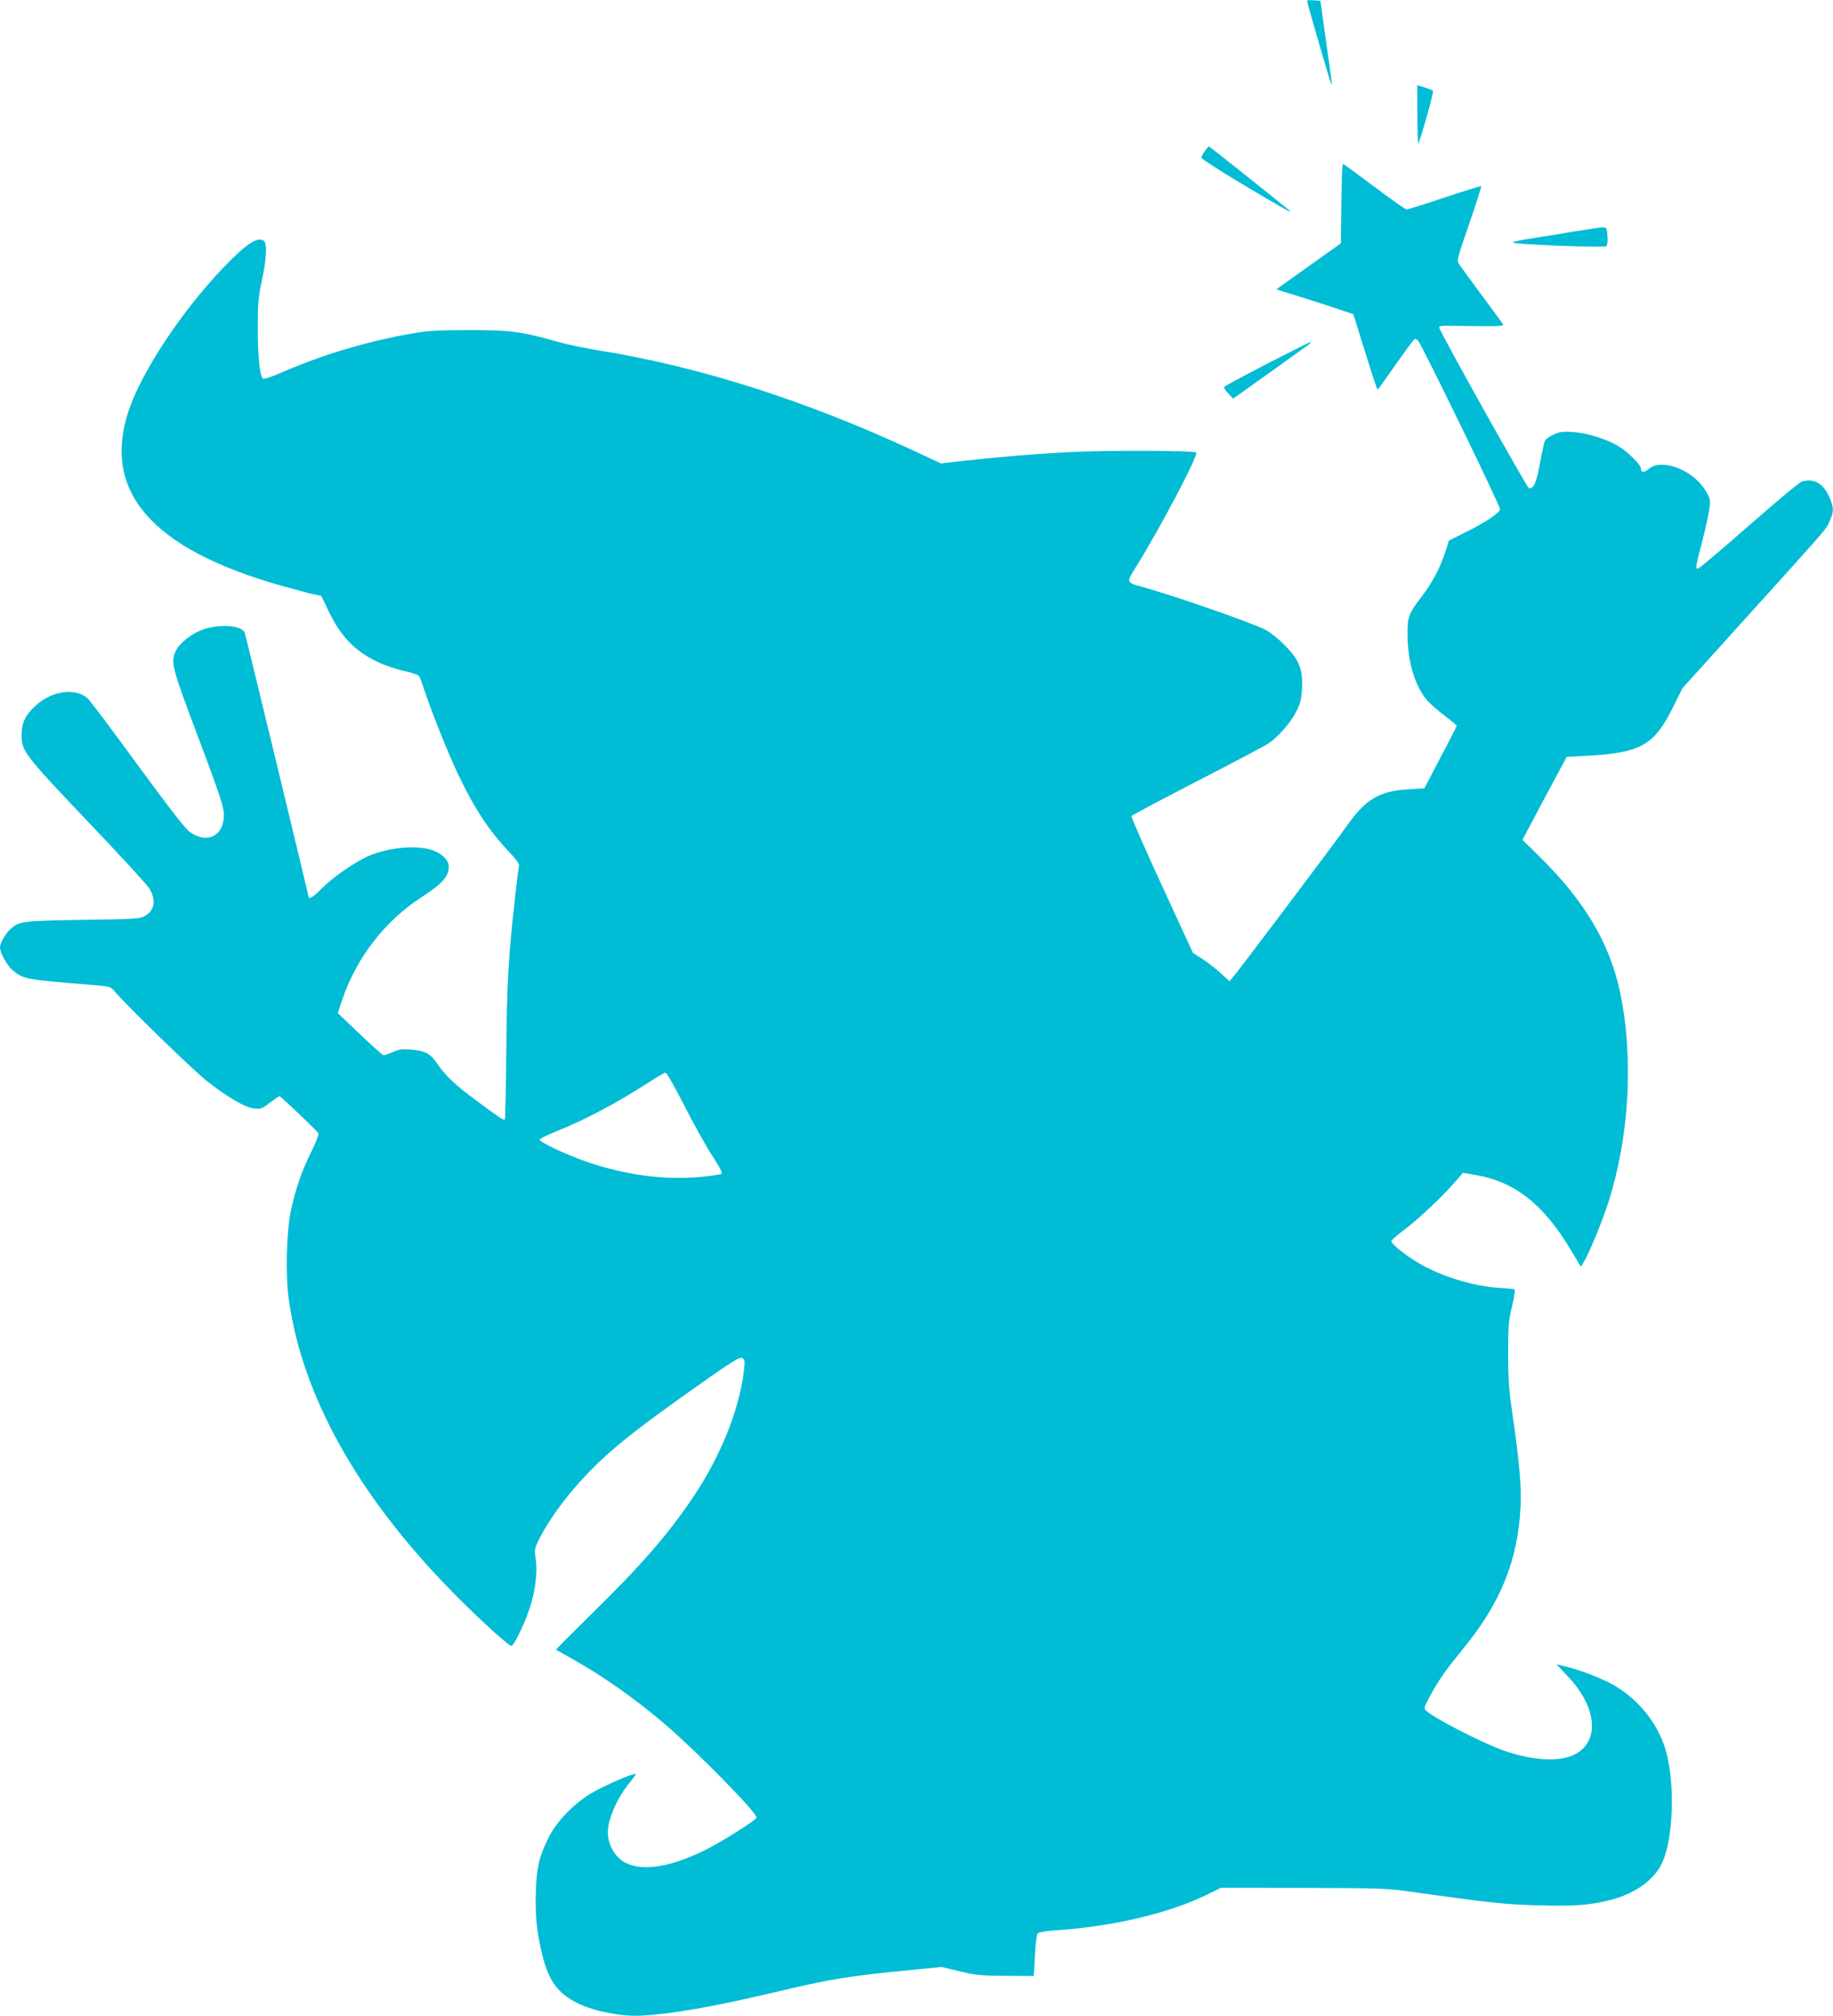 <?xml version="1.0" standalone="no"?>
<!DOCTYPE svg PUBLIC "-//W3C//DTD SVG 20010904//EN"
 "http://www.w3.org/TR/2001/REC-SVG-20010904/DTD/svg10.dtd">
<svg version="1.0" xmlns="http://www.w3.org/2000/svg"
 width="1164pt" height="1280pt" viewBox="0 0 1164 1280"
 preserveAspectRatio="xMidYMid meet">
<g transform="translate(0,1280) scale(0.1,-0.1)"
fill="#00bcd4" stroke="none">
<path d="M8300 12795 c0 -12 150 -528 155 -533 3 -3 2 14 -1 39 -3 24 -20 145
-38 269 l-31 225 -43 3 c-23 2 -42 1 -42 -3z"/>
<path d="M9001 12067 c0 -106 3 -186 6 -179 25 63 99 329 93 335 -4 4 -28 14
-54 22 l-46 14 1 -192z"/>
<path d="M7651 11841 c-12 -16 -21 -35 -21 -43 0 -7 114 -80 252 -163 244
-146 339 -199 308 -173 -82 68 -508 408 -513 408 -3 0 -15 -13 -26 -29z"/>
<path d="M8518 11508 l-3 -253 -180 -128 c-99 -70 -191 -136 -205 -146 l-25
-18 150 -47 c83 -26 193 -61 245 -79 l94 -32 73 -234 c40 -128 75 -236 78
-239 6 -7 -6 -23 119 155 59 84 112 156 118 159 5 4 15 0 22 -7 26 -30 528
-1060 522 -1074 -9 -25 -98 -84 -213 -141 l-112 -56 -21 -66 c-33 -104 -83
-199 -150 -287 -85 -110 -93 -132 -92 -245 1 -175 49 -332 128 -420 22 -24 72
-67 112 -97 39 -30 72 -57 72 -61 0 -4 -46 -95 -103 -202 l-102 -195 -103 -6
c-186 -12 -271 -63 -394 -239 -59 -85 -694 -928 -721 -957 l-20 -22 -56 51
c-31 28 -83 69 -116 90 l-60 39 -198 430 c-109 236 -195 434 -192 438 3 5 191
105 418 222 226 116 430 224 452 239 64 44 140 131 176 201 27 54 33 78 37
149 6 123 -18 182 -112 276 -39 39 -93 83 -121 96 -92 47 -597 222 -785 273
-98 27 -99 27 -36 126 152 244 398 710 382 726 -13 13 -560 15 -796 3 -210
-10 -471 -32 -720 -60 l-105 -12 -165 77 c-689 321 -1366 537 -2005 640 -88
14 -198 37 -245 50 -248 71 -317 80 -590 79 -197 0 -256 -4 -363 -23 -273 -48
-549 -130 -800 -238 -82 -36 -132 -52 -138 -46 -20 20 -32 143 -32 318 0 157
3 196 26 305 29 133 34 229 15 248 -36 36 -112 -13 -255 -162 -268 -279 -524
-666 -607 -916 -168 -510 147 -873 958 -1105 83 -23 177 -49 209 -56 l57 -12
44 -91 c78 -165 167 -258 311 -327 44 -22 120 -48 169 -58 49 -11 93 -26 97
-33 5 -7 21 -49 35 -93 46 -139 152 -403 213 -531 105 -219 195 -356 319 -487
50 -53 72 -83 68 -95 -3 -9 -14 -98 -25 -197 -42 -371 -53 -562 -56 -988 -2
-230 -6 -421 -9 -424 -7 -8 -38 13 -191 127 -133 99 -185 150 -242 232 -40 59
-73 76 -160 84 -58 5 -77 3 -117 -15 -27 -11 -54 -21 -60 -21 -6 1 -74 61
-151 135 l-140 133 28 84 c91 268 269 499 504 652 133 86 173 132 173 195 0
41 -48 87 -112 106 -111 33 -298 10 -420 -50 -91 -46 -210 -131 -273 -194 -51
-52 -85 -75 -85 -56 0 8 -400 1664 -406 1678 -18 48 -167 58 -271 18 -72 -27
-149 -90 -169 -138 -30 -71 -22 -102 147 -550 138 -367 160 -436 161 -485 0
-135 -105 -189 -217 -110 -27 19 -132 154 -332 427 -160 220 -303 410 -317
422 -80 69 -228 47 -331 -48 -64 -59 -88 -110 -88 -184 0 -104 17 -126 421
-551 202 -212 377 -402 389 -423 47 -75 36 -143 -30 -178 -28 -16 -73 -19
-392 -23 -382 -6 -403 -9 -458 -58 -31 -27 -67 -90 -67 -116 0 -37 49 -123 86
-151 68 -52 74 -53 473 -86 142 -12 144 -12 169 -43 71 -85 490 -493 583 -567
133 -105 244 -170 304 -177 41 -4 50 -1 98 37 30 22 57 41 62 41 8 0 235 -216
247 -235 4 -7 -17 -60 -46 -119 -59 -118 -96 -225 -128 -368 -29 -133 -36
-413 -14 -569 85 -607 433 -1234 1021 -1838 155 -160 374 -361 392 -361 18 0
98 170 126 270 30 103 41 216 28 290 -8 51 -7 59 25 122 78 154 221 337 388
495 129 121 271 231 609 470 228 161 274 190 290 181 16 -8 18 -17 12 -71 -27
-248 -144 -543 -320 -807 -160 -239 -331 -436 -657 -755 -121 -119 -219 -217
-217 -219 2 -1 47 -26 99 -56 201 -112 405 -256 595 -419 209 -179 593 -571
579 -592 -12 -20 -209 -145 -309 -196 -228 -116 -411 -147 -524 -89 -64 33
-111 114 -111 191 0 87 59 222 140 319 22 27 39 51 36 53 -8 9 -191 -70 -271
-116 -119 -69 -231 -184 -283 -291 -59 -119 -74 -184 -79 -339 -6 -148 6 -265
42 -407 41 -164 97 -239 225 -303 101 -50 280 -85 402 -78 201 11 460 57 858
151 349 83 460 101 877 141 l172 17 113 -27 c101 -25 133 -28 293 -29 l180 -1
7 128 c3 70 11 134 17 141 7 8 48 16 108 20 365 24 724 108 963 225 l95 46
520 -1 c476 -1 533 -3 675 -23 529 -74 607 -82 826 -88 235 -6 328 2 464 38
150 41 267 127 316 234 68 148 81 480 28 690 -44 175 -166 335 -327 431 -78
47 -243 110 -337 129 l-35 8 71 -76 c197 -206 205 -437 18 -507 -98 -36 -262
-22 -428 37 -145 52 -461 216 -495 257 -10 12 -2 31 38 103 56 99 91 149 206
290 236 289 344 558 361 898 7 121 -9 296 -52 590 -22 149 -27 215 -27 380 0
178 3 211 25 303 17 70 21 105 14 107 -6 2 -52 6 -101 9 -159 10 -364 73 -503
155 -93 55 -183 128 -176 143 3 7 40 39 83 72 87 64 240 209 319 300 l52 60
77 -13 c251 -42 436 -187 609 -479 l63 -105 20 34 c33 53 115 254 154 374 133
415 162 913 76 1330 -65 312 -223 580 -507 861 l-114 112 140 264 141 263 133
7 c335 18 423 67 541 306 l61 123 404 447 c525 581 508 560 532 616 26 61 25
83 -3 149 -40 89 -97 122 -175 100 -13 -3 -164 -129 -335 -279 -172 -151 -318
-274 -324 -274 -18 0 -17 3 21 152 45 175 60 259 53 289 -4 14 -19 44 -34 66
-84 125 -273 193 -352 127 -31 -26 -51 -25 -51 2 0 23 -83 106 -142 141 -75
45 -195 83 -286 90 -66 5 -86 2 -124 -15 -26 -11 -51 -29 -57 -40 -5 -10 -20
-75 -32 -143 -22 -124 -42 -168 -71 -157 -14 6 -568 997 -568 1017 0 15 -5 14
219 11 162 -2 192 0 185 11 -4 8 -65 91 -135 185 -69 94 -134 182 -143 196
-16 24 -14 33 64 258 44 128 78 235 76 238 -3 2 -107 -30 -233 -72 -125 -42
-234 -76 -241 -76 -7 0 -99 65 -205 145 -107 80 -197 145 -200 145 -4 0 -8
-114 -9 -252z m-4171 -5730 c59 -116 138 -258 176 -316 44 -67 66 -107 59
-114 -5 -5 -69 -14 -141 -21 -227 -19 -460 12 -704 93 -132 45 -313 129 -310
145 1 6 53 31 115 56 180 73 374 176 581 309 50 33 97 60 104 60 7 0 60 -95
120 -212z"/>
<path d="M10000 11331 c-91 -16 -218 -36 -283 -46 -65 -10 -115 -21 -110 -25
13 -12 583 -34 594 -23 6 6 9 34 7 64 -3 46 -6 54 -23 56 -11 1 -94 -11 -185
-26z"/>
<path d="M8045 10490 c-148 -77 -271 -143 -272 -147 -2 -5 10 -23 27 -41 l30
-33 33 23 c99 70 426 304 446 319 13 11 20 19 15 18 -5 0 -130 -63 -279 -139z"/>
</g>
</svg>
